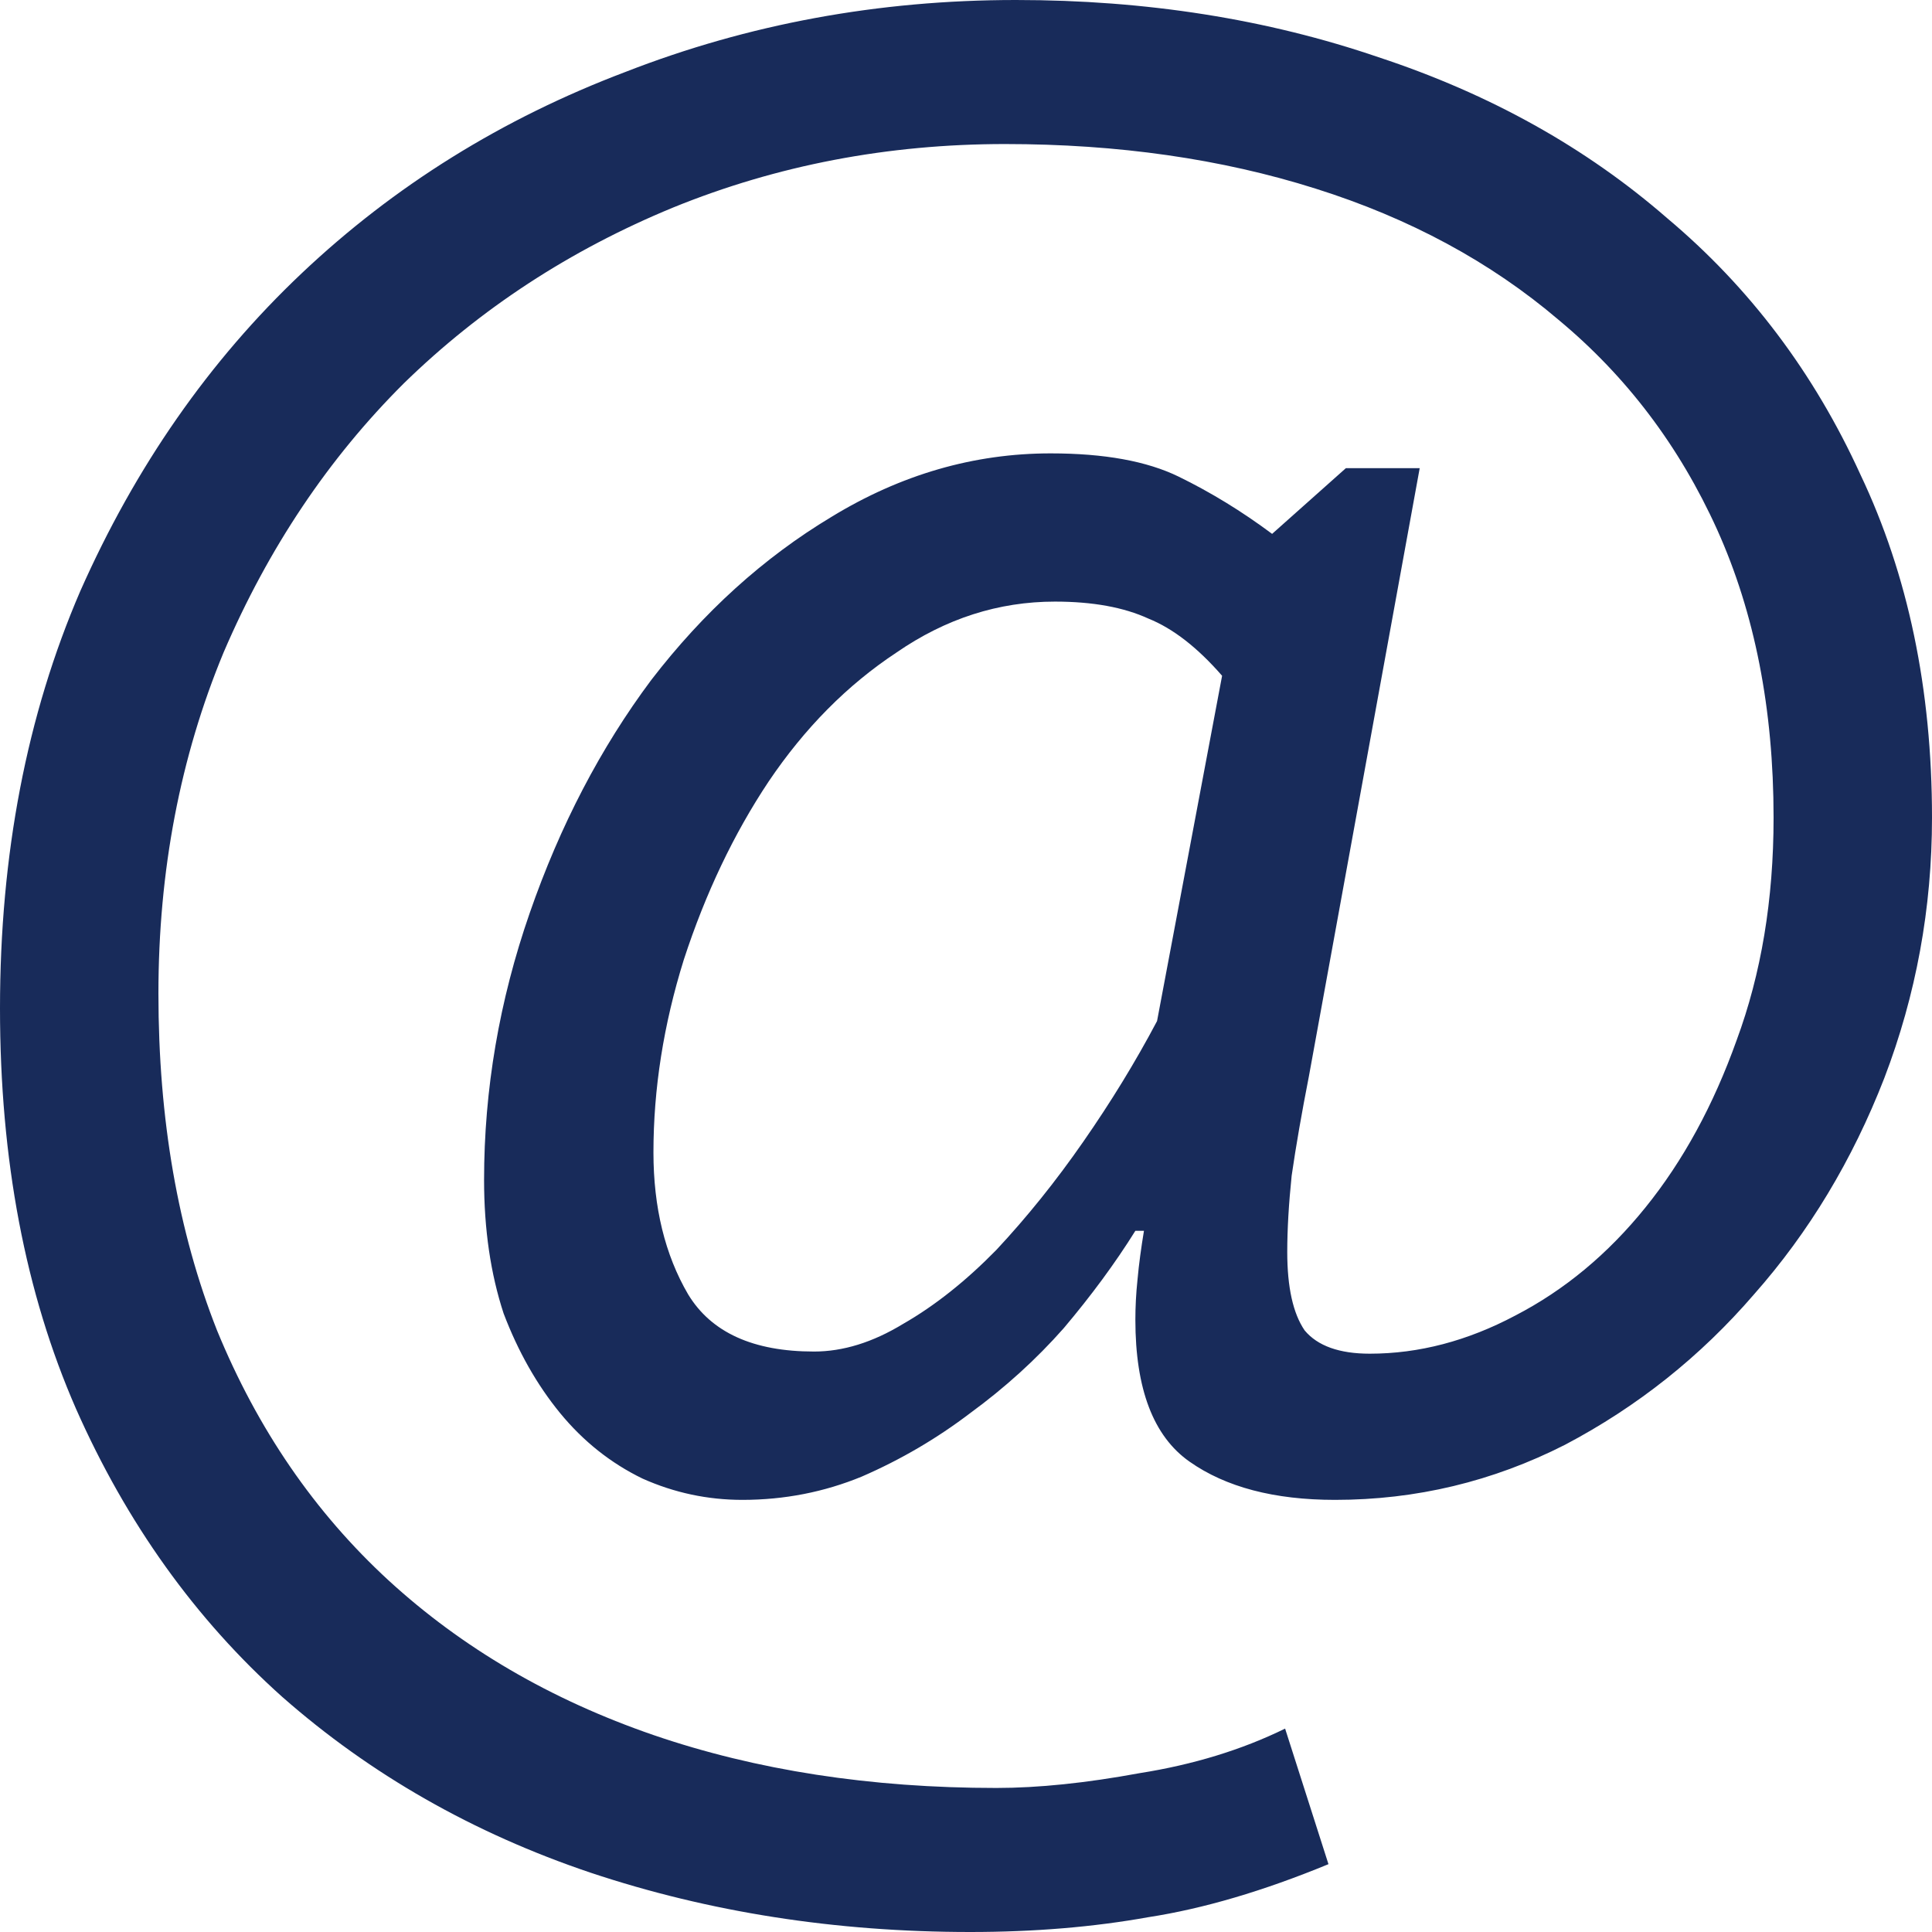 <svg width="18" height="18" viewBox="0 0 18 18" fill="none" xmlns="http://www.w3.org/2000/svg">
<path d="M12.539 4.362H13.227L12.195 10.026C12.128 10.368 12.074 10.678 12.034 10.954C12.007 11.217 11.993 11.454 11.993 11.665C11.993 11.993 12.047 12.237 12.155 12.395C12.276 12.54 12.479 12.612 12.762 12.612C13.22 12.612 13.672 12.493 14.117 12.257C14.575 12.02 14.98 11.684 15.33 11.25C15.681 10.816 15.964 10.296 16.18 9.691C16.409 9.072 16.524 8.382 16.524 7.618C16.524 6.605 16.348 5.711 15.998 4.934C15.647 4.158 15.155 3.507 14.521 2.98C13.888 2.441 13.133 2.033 12.256 1.757C11.38 1.48 10.416 1.342 9.364 1.342C8.272 1.342 7.24 1.539 6.27 1.934C5.312 2.329 4.476 2.875 3.762 3.572C3.061 4.27 2.501 5.105 2.083 6.079C1.679 7.053 1.476 8.112 1.476 9.257C1.476 10.428 1.658 11.474 2.022 12.395C2.4 13.316 2.933 14.092 3.62 14.724C4.308 15.355 5.13 15.835 6.088 16.165C7.045 16.493 8.11 16.658 9.283 16.658C9.674 16.658 10.119 16.612 10.618 16.52C11.117 16.441 11.569 16.303 11.973 16.105L12.377 17.368C11.771 17.618 11.211 17.783 10.699 17.862C10.187 17.954 9.634 18 9.04 18C7.787 18 6.607 17.816 5.501 17.447C4.409 17.079 3.452 16.533 2.629 15.809C1.82 15.085 1.18 14.191 0.708 13.125C0.236 12.046 0 10.803 0 9.395C0 7.961 0.249 6.664 0.748 5.507C1.261 4.349 1.948 3.362 2.811 2.546C3.674 1.73 4.679 1.105 5.825 0.671C6.971 0.224 8.184 0 9.465 0C10.679 0 11.805 0.178 12.843 0.533C13.881 0.875 14.777 1.375 15.533 2.033C16.301 2.678 16.901 3.474 17.333 4.421C17.777 5.355 18 6.421 18 7.618C18 8.461 17.852 9.27 17.555 10.046C17.258 10.809 16.854 11.48 16.342 12.059C15.843 12.638 15.256 13.105 14.582 13.46C13.908 13.803 13.193 13.974 12.438 13.974C11.872 13.974 11.42 13.855 11.083 13.618C10.746 13.382 10.578 12.941 10.578 12.296C10.578 12.178 10.584 12.053 10.598 11.921C10.611 11.776 10.632 11.625 10.658 11.467H10.578C10.389 11.77 10.166 12.072 9.91 12.375C9.654 12.665 9.364 12.928 9.04 13.165C8.73 13.401 8.393 13.599 8.029 13.757C7.679 13.901 7.308 13.974 6.917 13.974C6.593 13.974 6.283 13.908 5.987 13.776C5.69 13.632 5.434 13.428 5.218 13.165C5.002 12.901 4.827 12.592 4.692 12.237C4.571 11.868 4.51 11.454 4.51 10.993C4.51 10.151 4.652 9.322 4.935 8.507C5.218 7.691 5.596 6.967 6.067 6.336C6.553 5.704 7.112 5.197 7.746 4.816C8.393 4.421 9.074 4.224 9.789 4.224C10.288 4.224 10.685 4.296 10.982 4.441C11.279 4.586 11.569 4.763 11.852 4.974L12.539 4.362ZM11.386 6.296C11.157 6.033 10.928 5.855 10.699 5.763C10.47 5.658 10.18 5.605 9.829 5.605C9.303 5.605 8.811 5.763 8.353 6.079C7.894 6.382 7.497 6.783 7.16 7.283C6.836 7.77 6.573 8.322 6.371 8.941C6.182 9.546 6.088 10.145 6.088 10.737C6.088 11.25 6.196 11.691 6.411 12.059C6.627 12.415 7.018 12.592 7.584 12.592C7.854 12.592 8.13 12.507 8.413 12.335C8.71 12.165 9 11.934 9.283 11.645C9.566 11.342 9.836 11.007 10.092 10.638C10.348 10.27 10.578 9.895 10.78 9.513L11.386 6.296Z" fill="#182B5A"/>
</svg>
